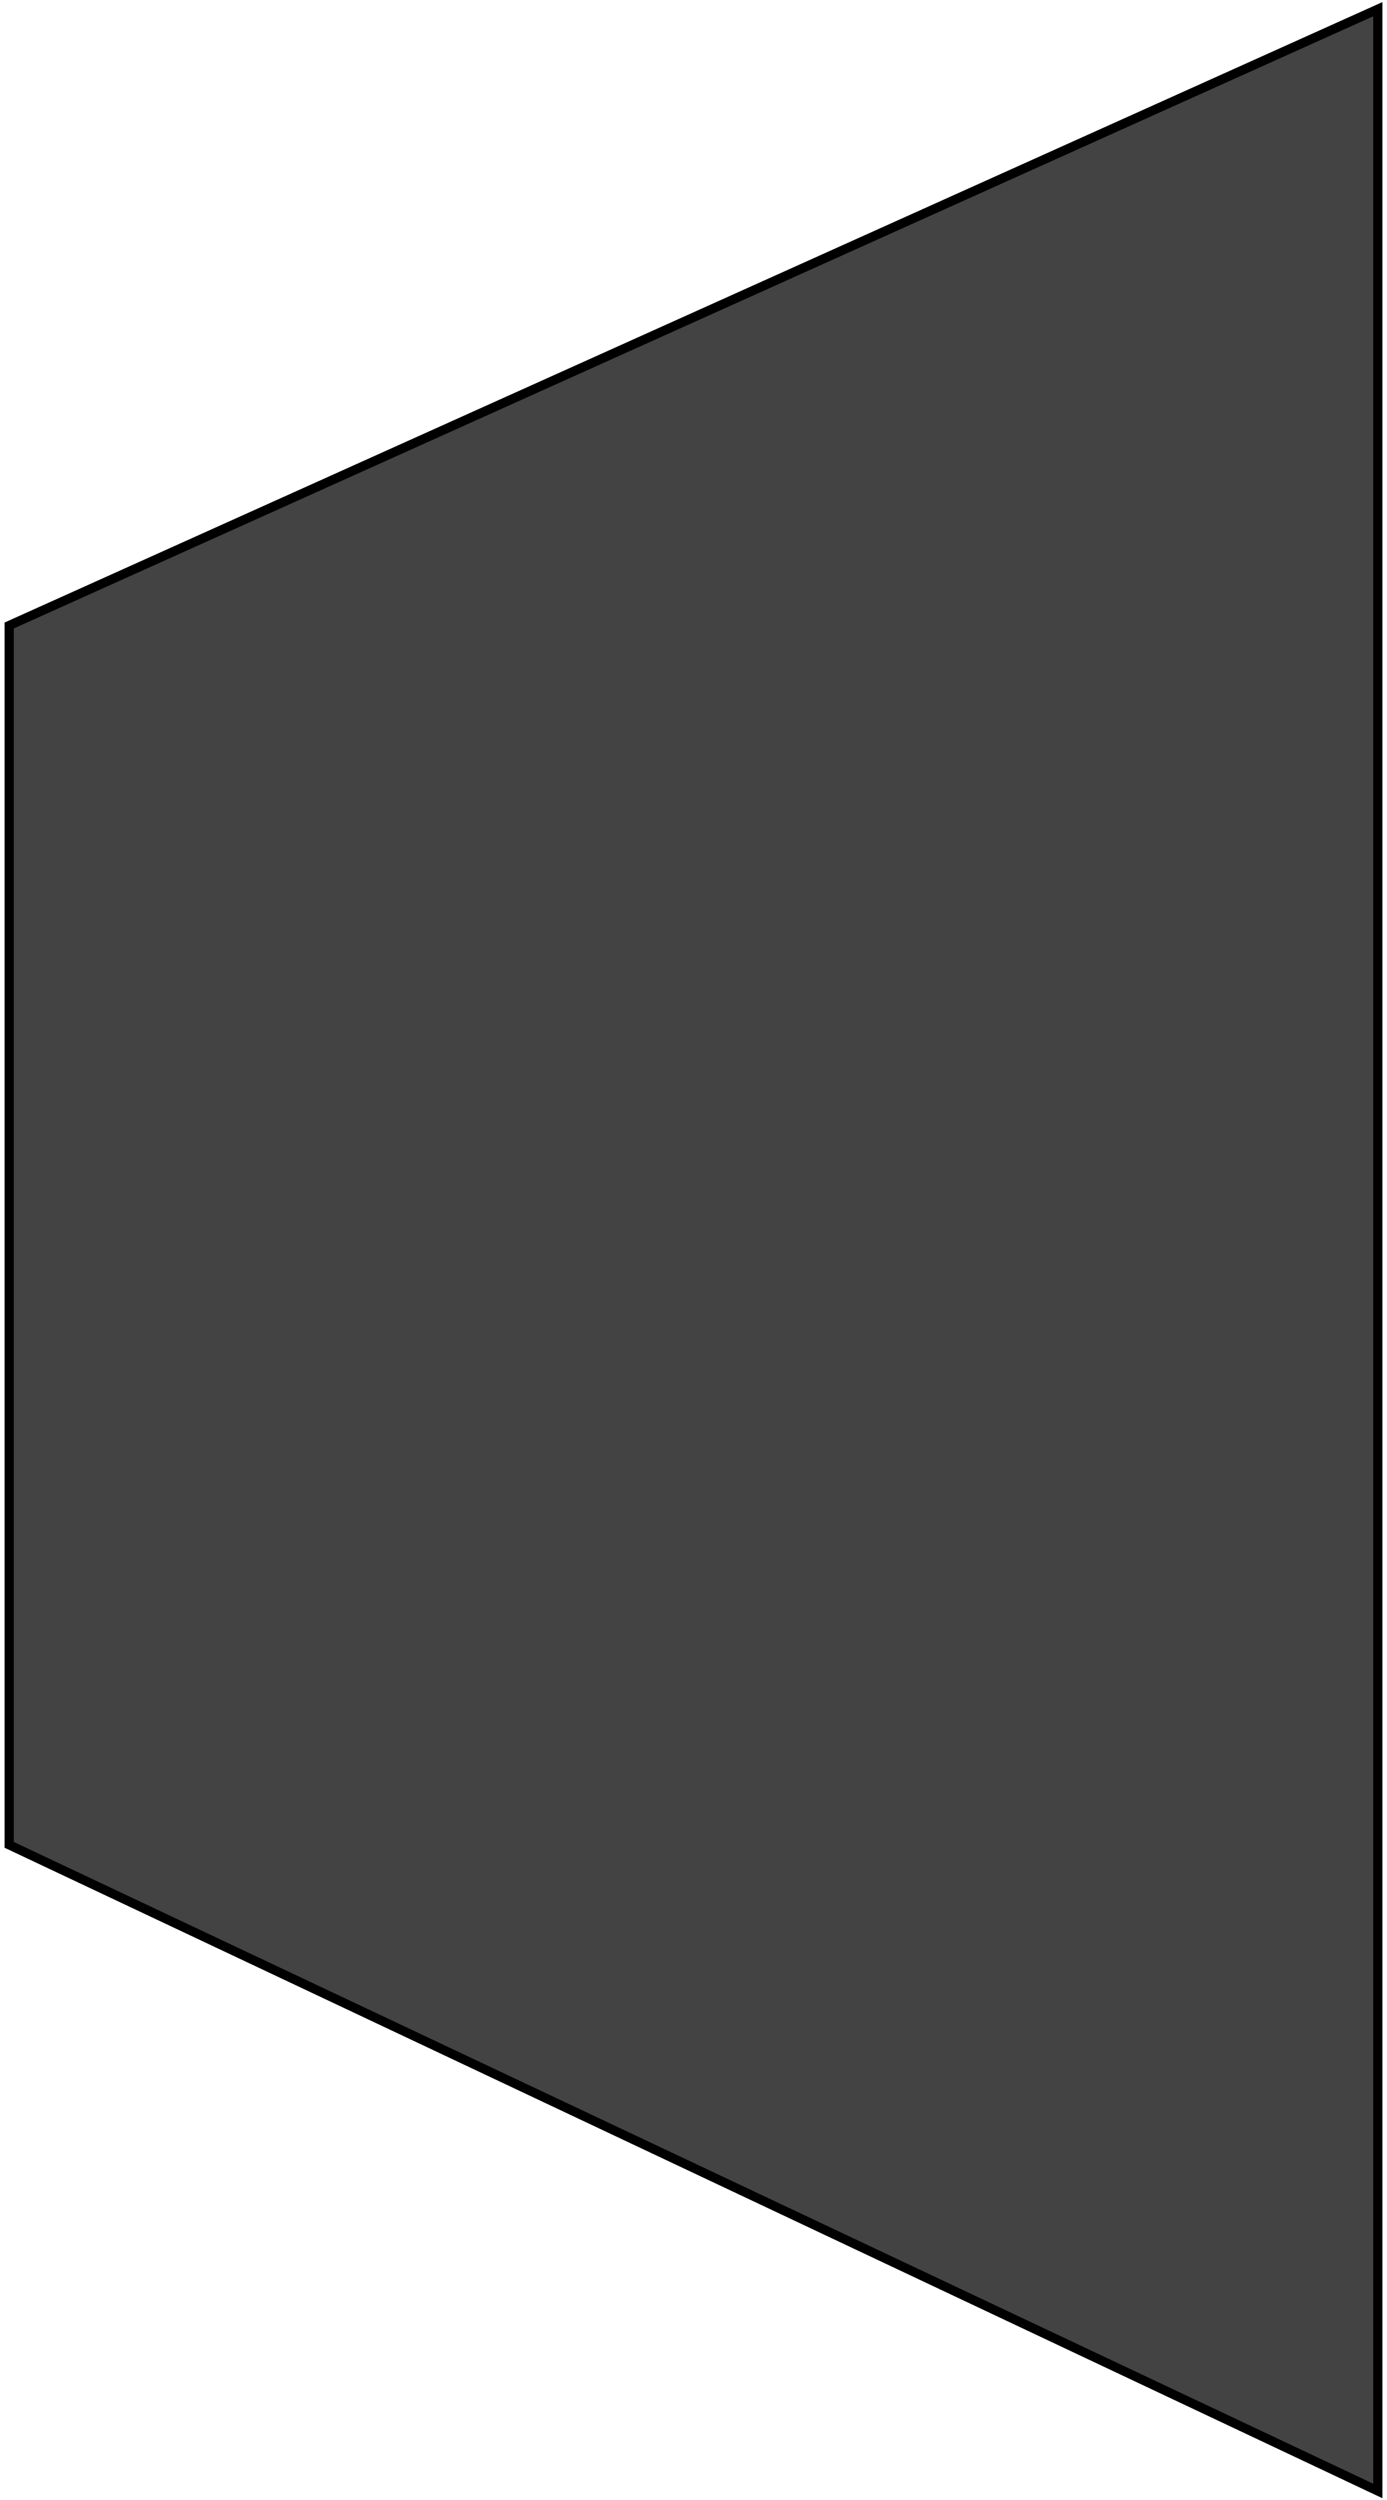 <svg width="151" height="272" viewBox="0 0 151 272" fill="none" xmlns="http://www.w3.org/2000/svg">
<path d="M150 1L1 68.049V200.706L150 271V1Z" fill="#262626" fill-opacity="0.86" stroke="black"/>
</svg>
